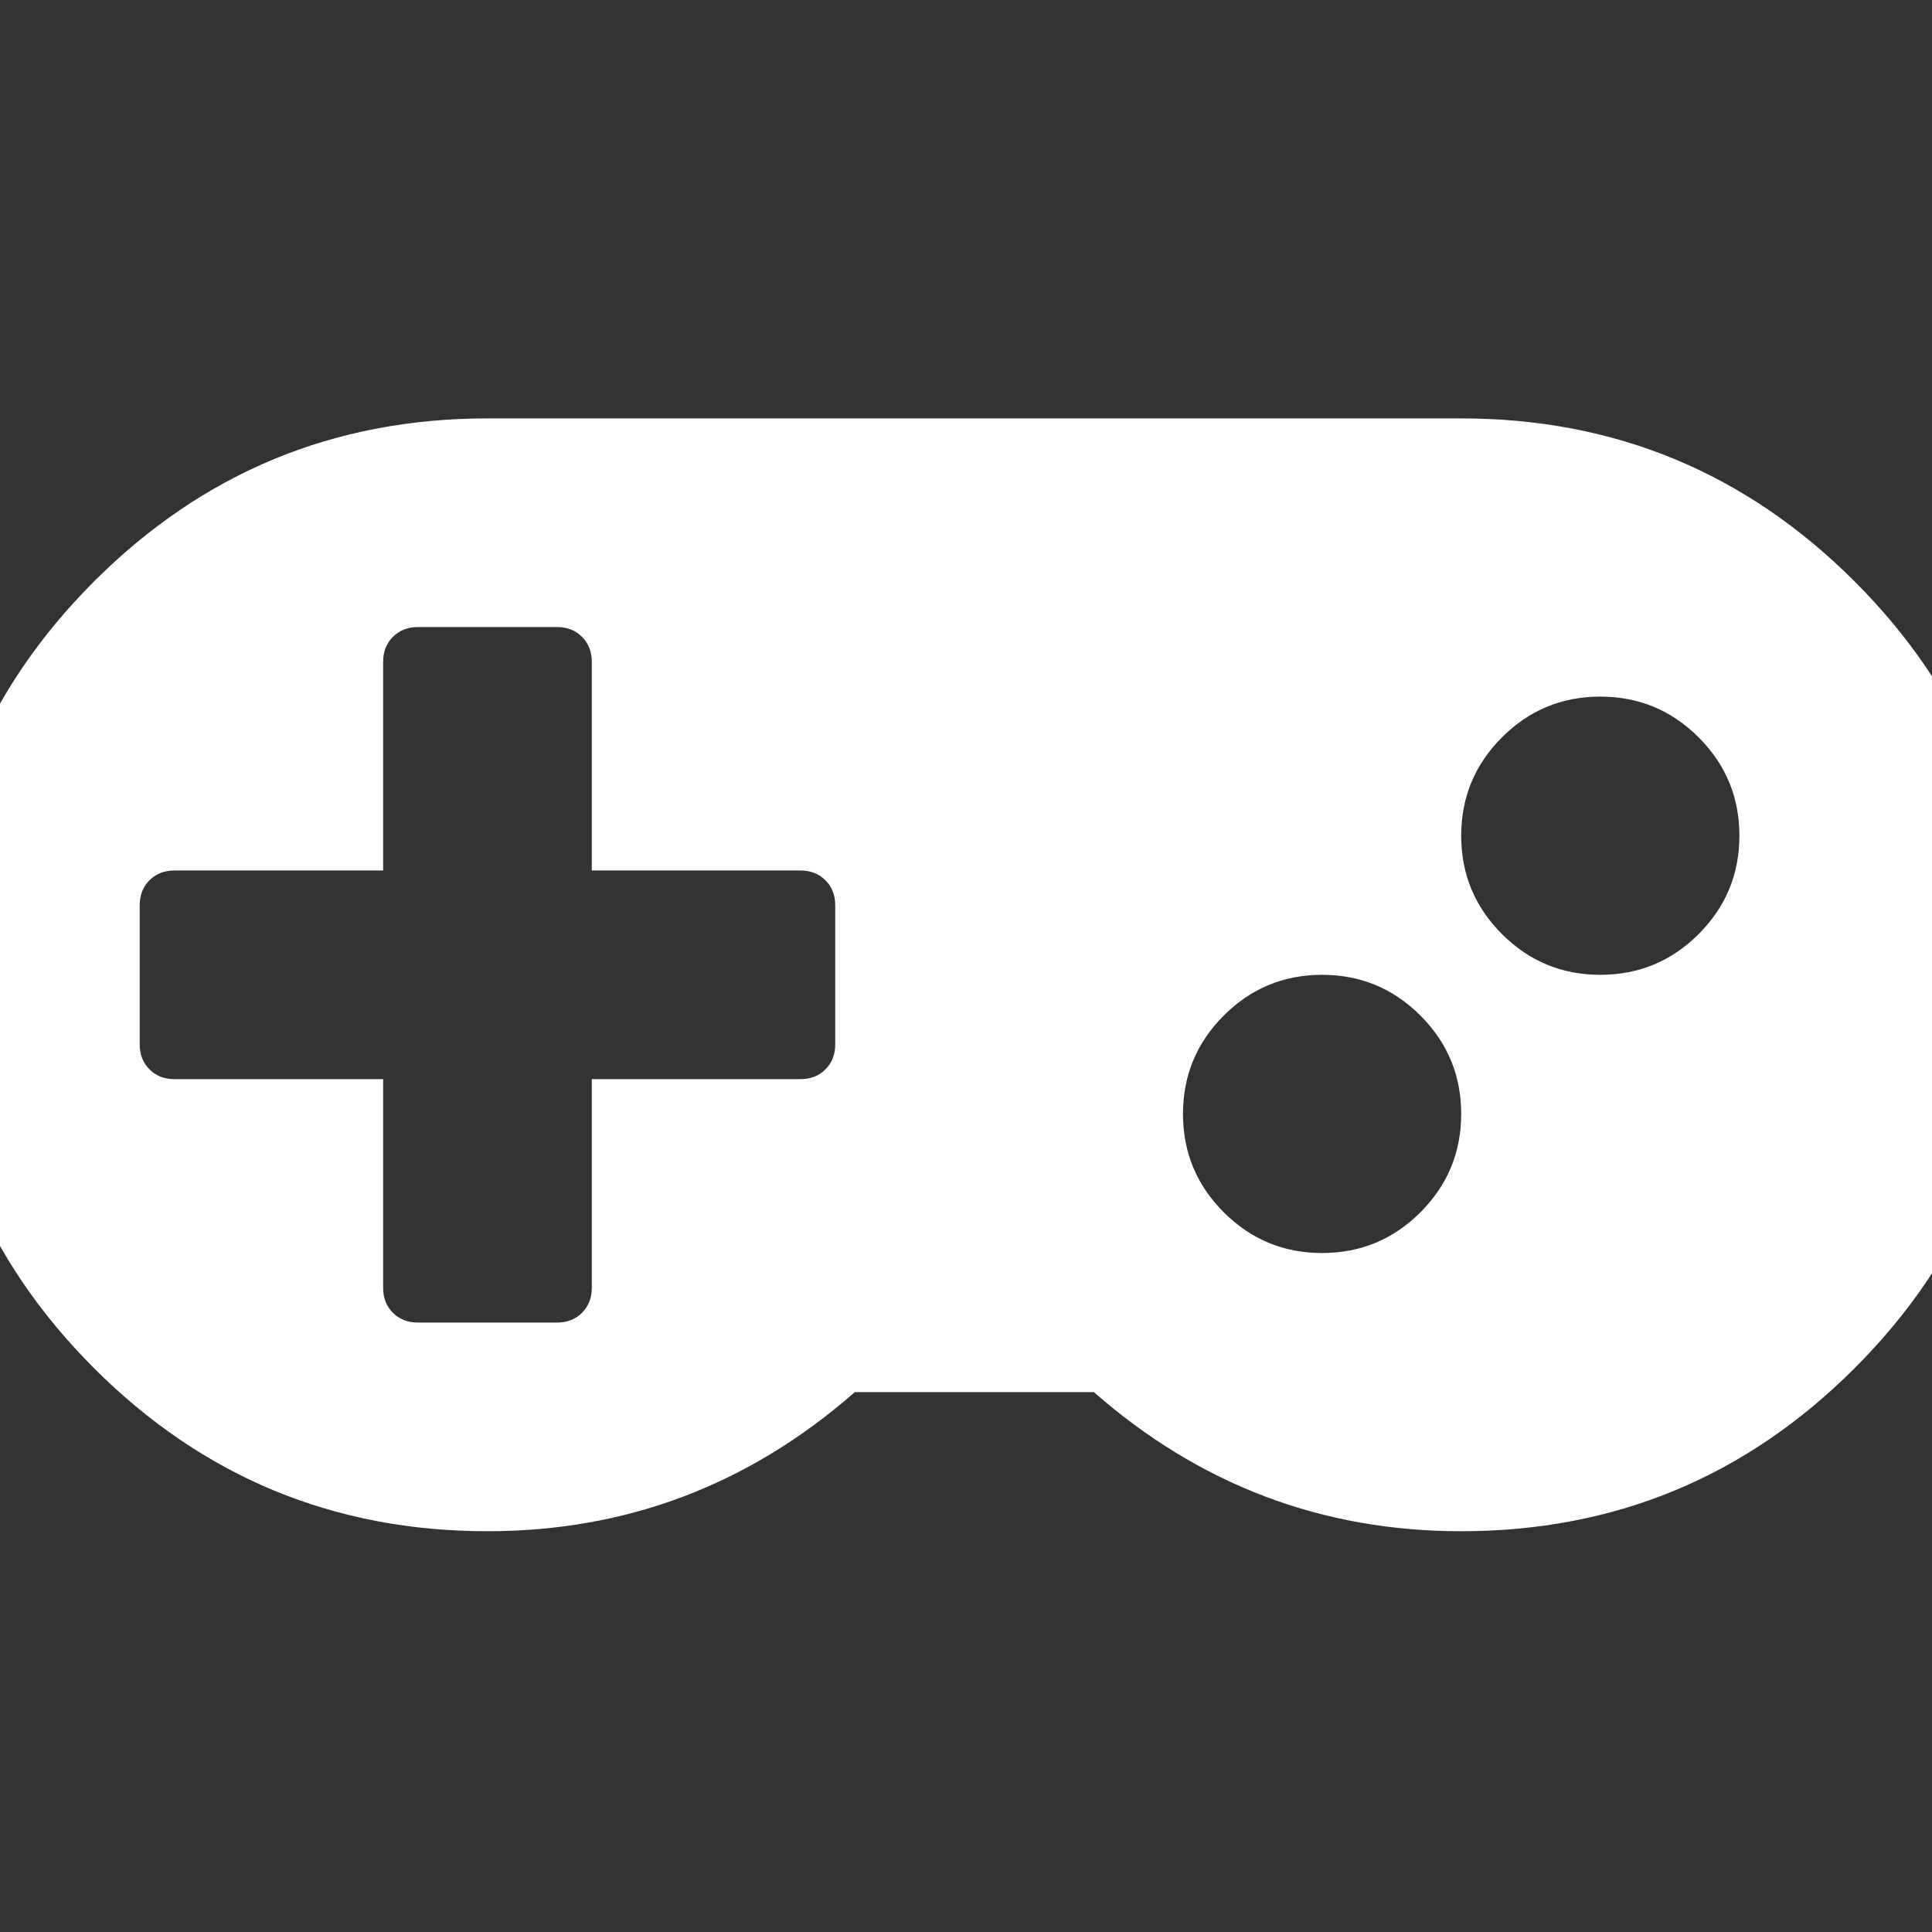 ﻿<!DOCTYPE svg PUBLIC "-//W3C//DTD SVG 1.1//EN" "http://www.w3.org/Graphics/SVG/1.1/DTD/svg11.dtd">
<svg xmlns="http://www.w3.org/2000/svg" xmlns:xlink="http://www.w3.org/1999/xlink" version="1.1" width="16" height="16" overflow="auto" preserveAspectRatio="none" baseProfile="tiny" space="preserve">
  <rect width="100%" height="100%" fill="#333333" stroke="none"/>
  <path d="M832 448 L832 576 Q832 590 823 599 Q814 608 800 608 L608 608 L608 800 Q608 814 599 823 Q590 832 576 832 L448 832 Q434 832 425 823 Q416 814 416 800 L416 608 L224 608 Q210 608 201 599 Q192 590 192 576 L192 448 Q192 434 201 425 Q210 416 224 416 L416 416 L416 224 Q416 210 425 201 Q434 192 448 192 L576 192 Q590 192 599 201 Q608 210 608 224 L608 416 L800 416 Q814 416 823 425 Q832 434 832 448 z M1408 384 Q1408 437 1370.5 474.5 Q1333 512 1280 512 Q1227 512 1189.5 474.5 Q1152 437 1152 384 Q1152 331 1189.5 293.5 Q1227 256 1280 256 Q1333 256 1370.5 293.5 Q1408 331 1408 384 z M1664 640 Q1664 693 1626.5 730.5 Q1589 768 1536 768 Q1483 768 1445.5 730.5 Q1408 693 1408 640 Q1408 587 1445.5 549.5 Q1483 512 1536 512 Q1589 512 1626.5 549.5 Q1664 587 1664 640 z M1920 512 Q1920 300 1770 150 Q1620 0 1408 0 Q1216 0 1070 128 L850 128 Q704 0 512 0 Q300 0 150 150 Q0 300 0 512 Q0 724 150 874 Q300 1024 512 1024 L1408 1024 Q1620 1024 1770 874 Q1920 724 1920 512 z" pathLength="0" fill="White" transform="translate(-0.571, -1.143) scale(0.009, -0.009) translate(0, -1536)" />
</svg>